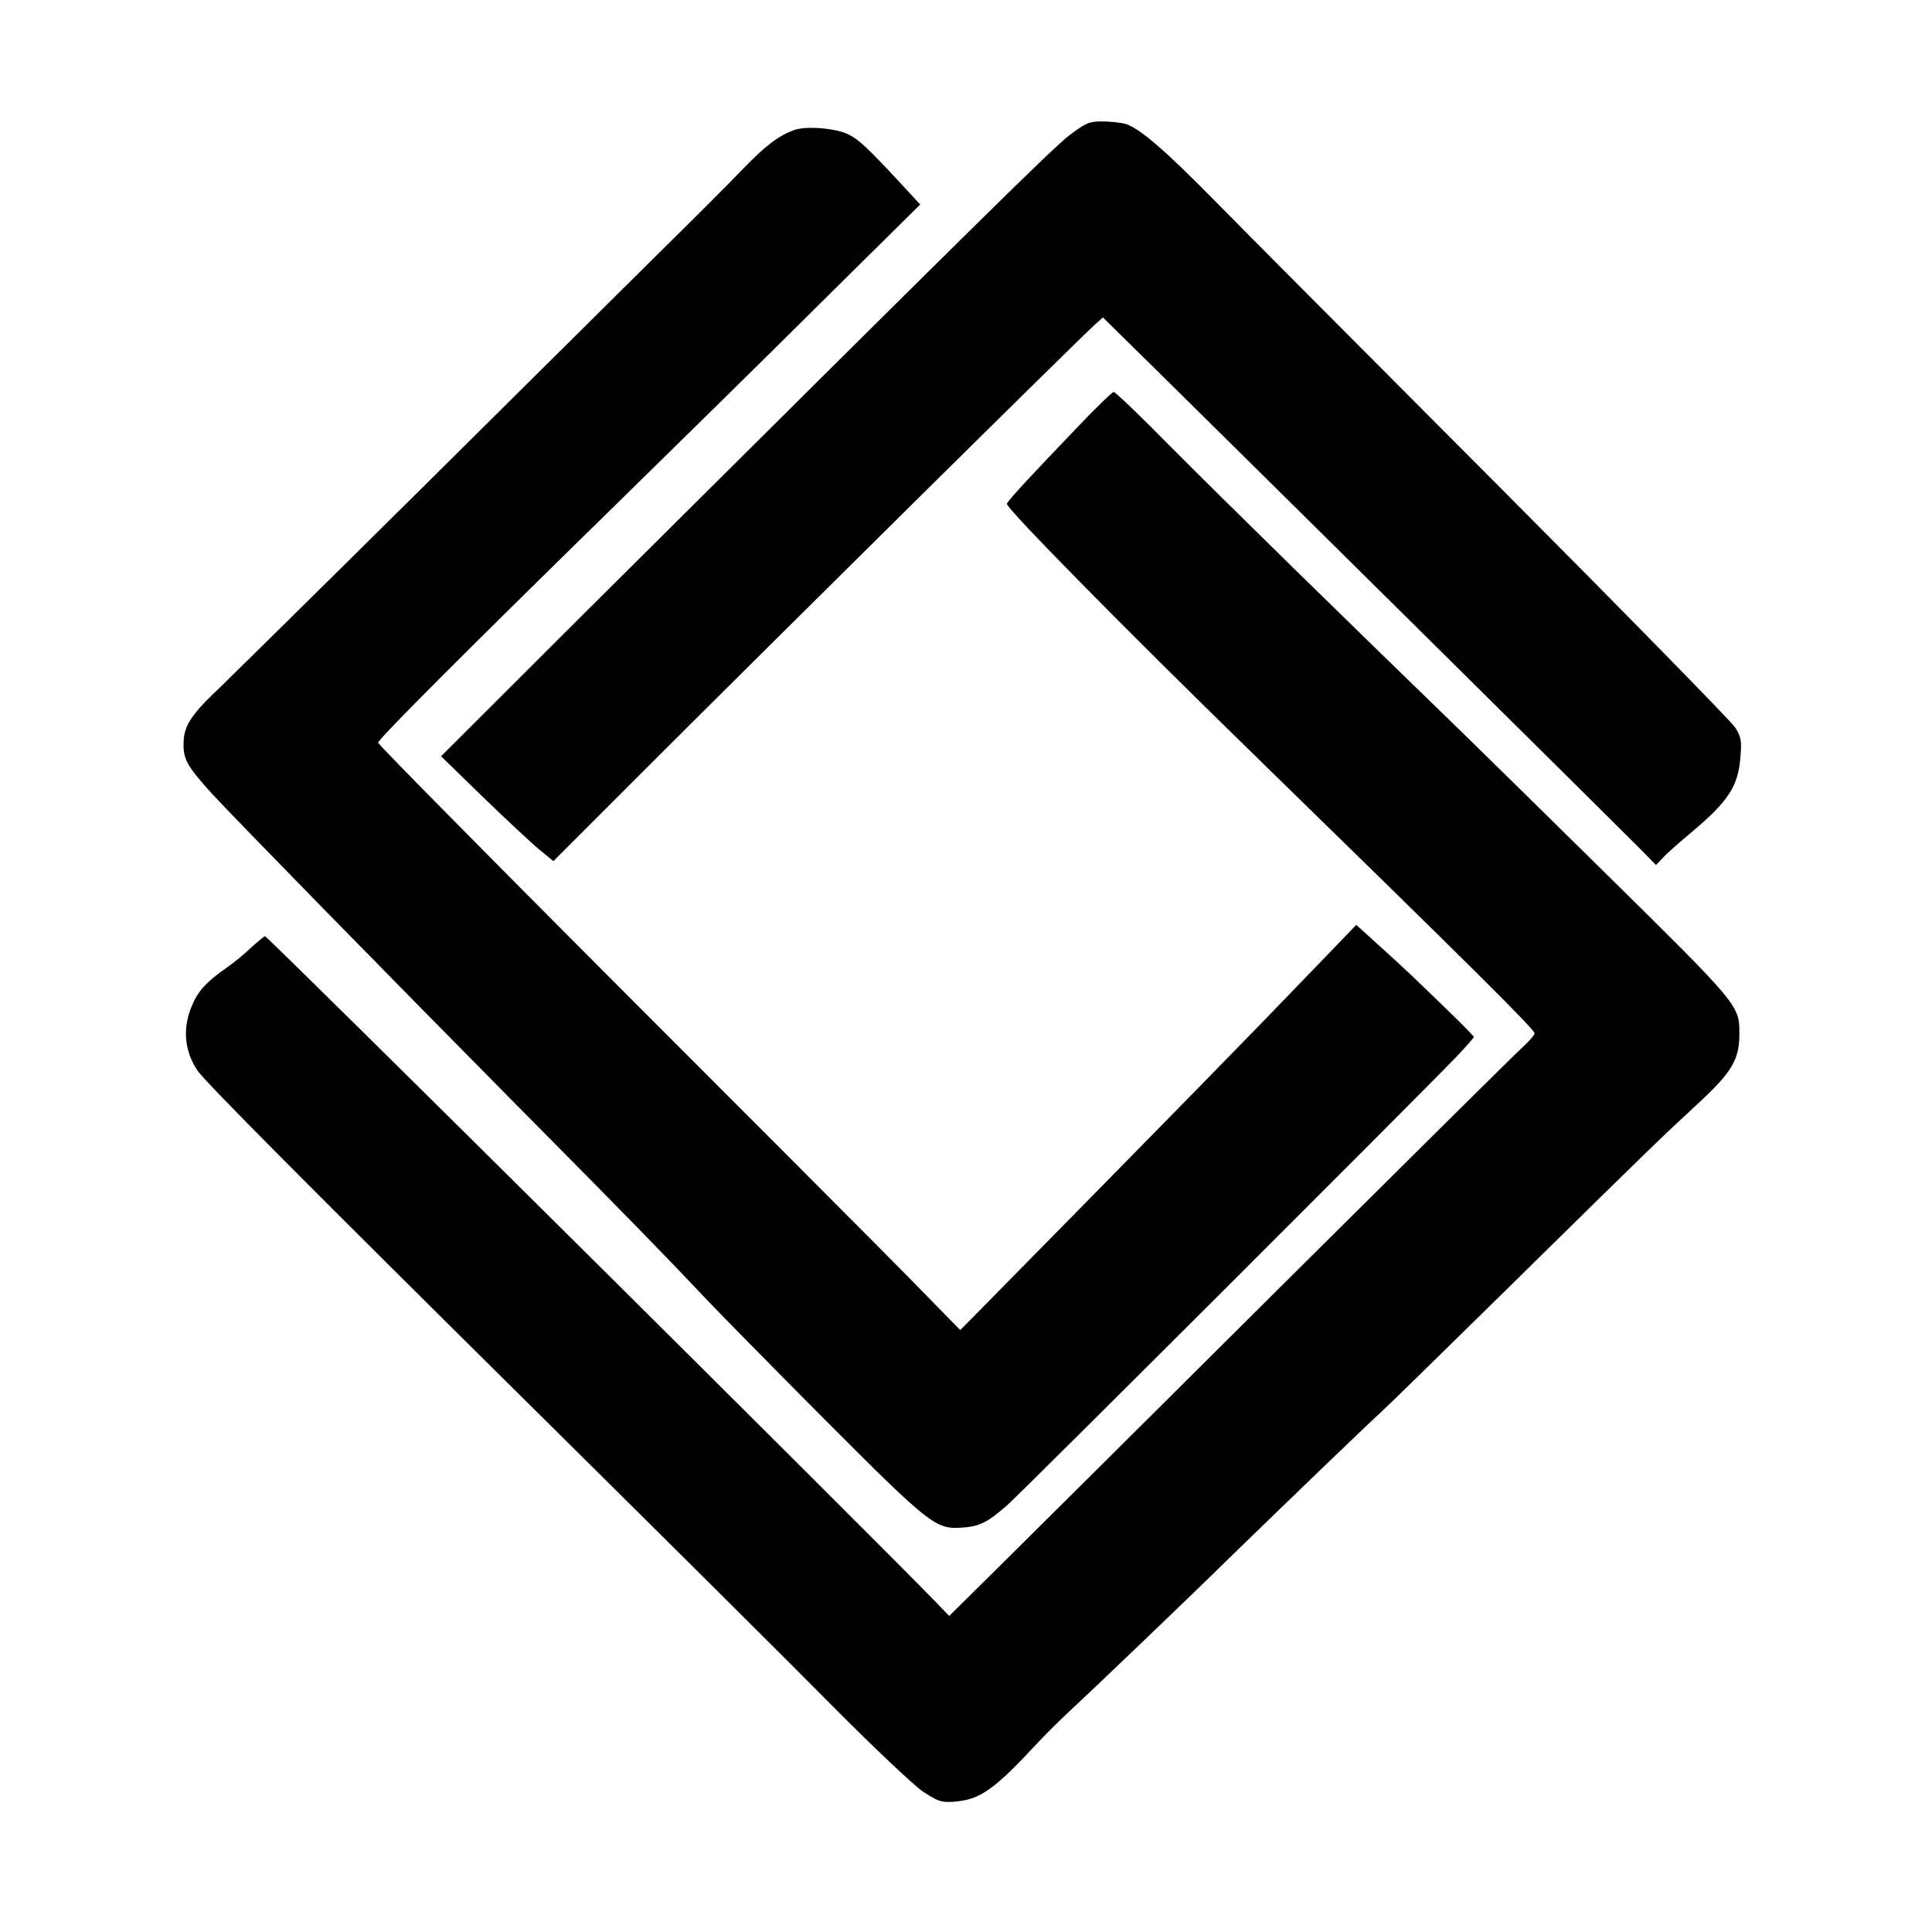 <?xml version="1.0" standalone="no"?>
<!DOCTYPE svg PUBLIC "-//W3C//DTD SVG 20010904//EN"
 "http://www.w3.org/TR/2001/REC-SVG-20010904/DTD/svg10.dtd">
<svg version="1.0" xmlns="http://www.w3.org/2000/svg"
 width="700pt" height="700pt" viewBox="0 0 700 700"
 preserveAspectRatio="xMidYMid meet">
<g transform="translate(0,700) scale(0.1,-0.1)"
fill="#000000" stroke="none">
<path d="M3876 6511 c-60 -45 -333 -315 -1764 -1738 l-514 -513 153 -149 c85
-82 176 -167 204 -190 l50 -41 270 270 c571 571 1610 1598 1691 1673 l30 27
266 -262 c444 -438 1627 -1609 1685 -1668 l53 -54 25 26 c13 15 62 58 109 97
130 110 164 164 172 269 5 59 2 72 -19 106 -14 22 -407 423 -873 891 -467 468
-923 926 -1014 1019 -181 184 -272 262 -322 277 -18 5 -56 9 -85 9 -47 0 -58
-5 -117 -49z"/>
<path d="M2875 6528 c-56 -21 -102 -56 -186 -143 -46 -48 -187 -189 -313 -313
-126 -125 -513 -509 -860 -853 -347 -344 -668 -660 -712 -703 -112 -105 -138
-145 -139 -210 -1 -58 14 -84 107 -186 87 -94 622 -641 1098 -1122 427 -431
530 -537 687 -703 46 -49 241 -247 431 -438 381 -382 402 -398 496 -392 65 4
94 19 166 82 52 46 1480 1472 1623 1620 37 39 67 73 67 76 0 2 -39 43 -87 89
-134 130 -162 157 -254 240 l-85 77 -156 -162 c-246 -256 -505 -520 -1241
-1268 l-38 -38 -182 186 c-100 102 -575 578 -1055 1058 -479 480 -872 878
-872 884 0 13 325 338 875 876 197 193 523 513 723 712 l366 362 -58 63 c-127
137 -162 171 -200 190 -46 24 -158 33 -201 16z"/>
<path d="M3894 5442 c-162 -169 -237 -250 -246 -267 -7 -12 424 -450 892 -906
812 -792 1020 -999 1020 -1013 0 -6 -19 -28 -42 -49 -24 -21 -424 -418 -889
-880 -465 -463 -923 -918 -1018 -1012 l-172 -170 -43 45 c-227 235 -2429 2421
-2436 2418 -5 -2 -28 -21 -52 -43 -24 -23 -63 -55 -88 -72 -69 -48 -101 -82
-122 -131 -38 -84 -31 -168 17 -240 30 -44 382 -398 1286 -1293 409 -405 866
-859 1014 -1009 153 -154 296 -289 330 -312 54 -35 65 -39 110 -36 96 7 145
41 310 219 28 30 84 85 125 123 80 74 429 408 564 541 158 154 521 504 546
525 14 12 230 223 480 469 503 495 534 525 678 658 118 110 145 156 144 250 0
101 -1 102 -494 588 -173 171 -404 397 -513 504 -454 440 -860 838 -1049 1028
-110 112 -205 203 -211 203 -5 0 -69 -62 -141 -138z"/>
</g>
</svg>
